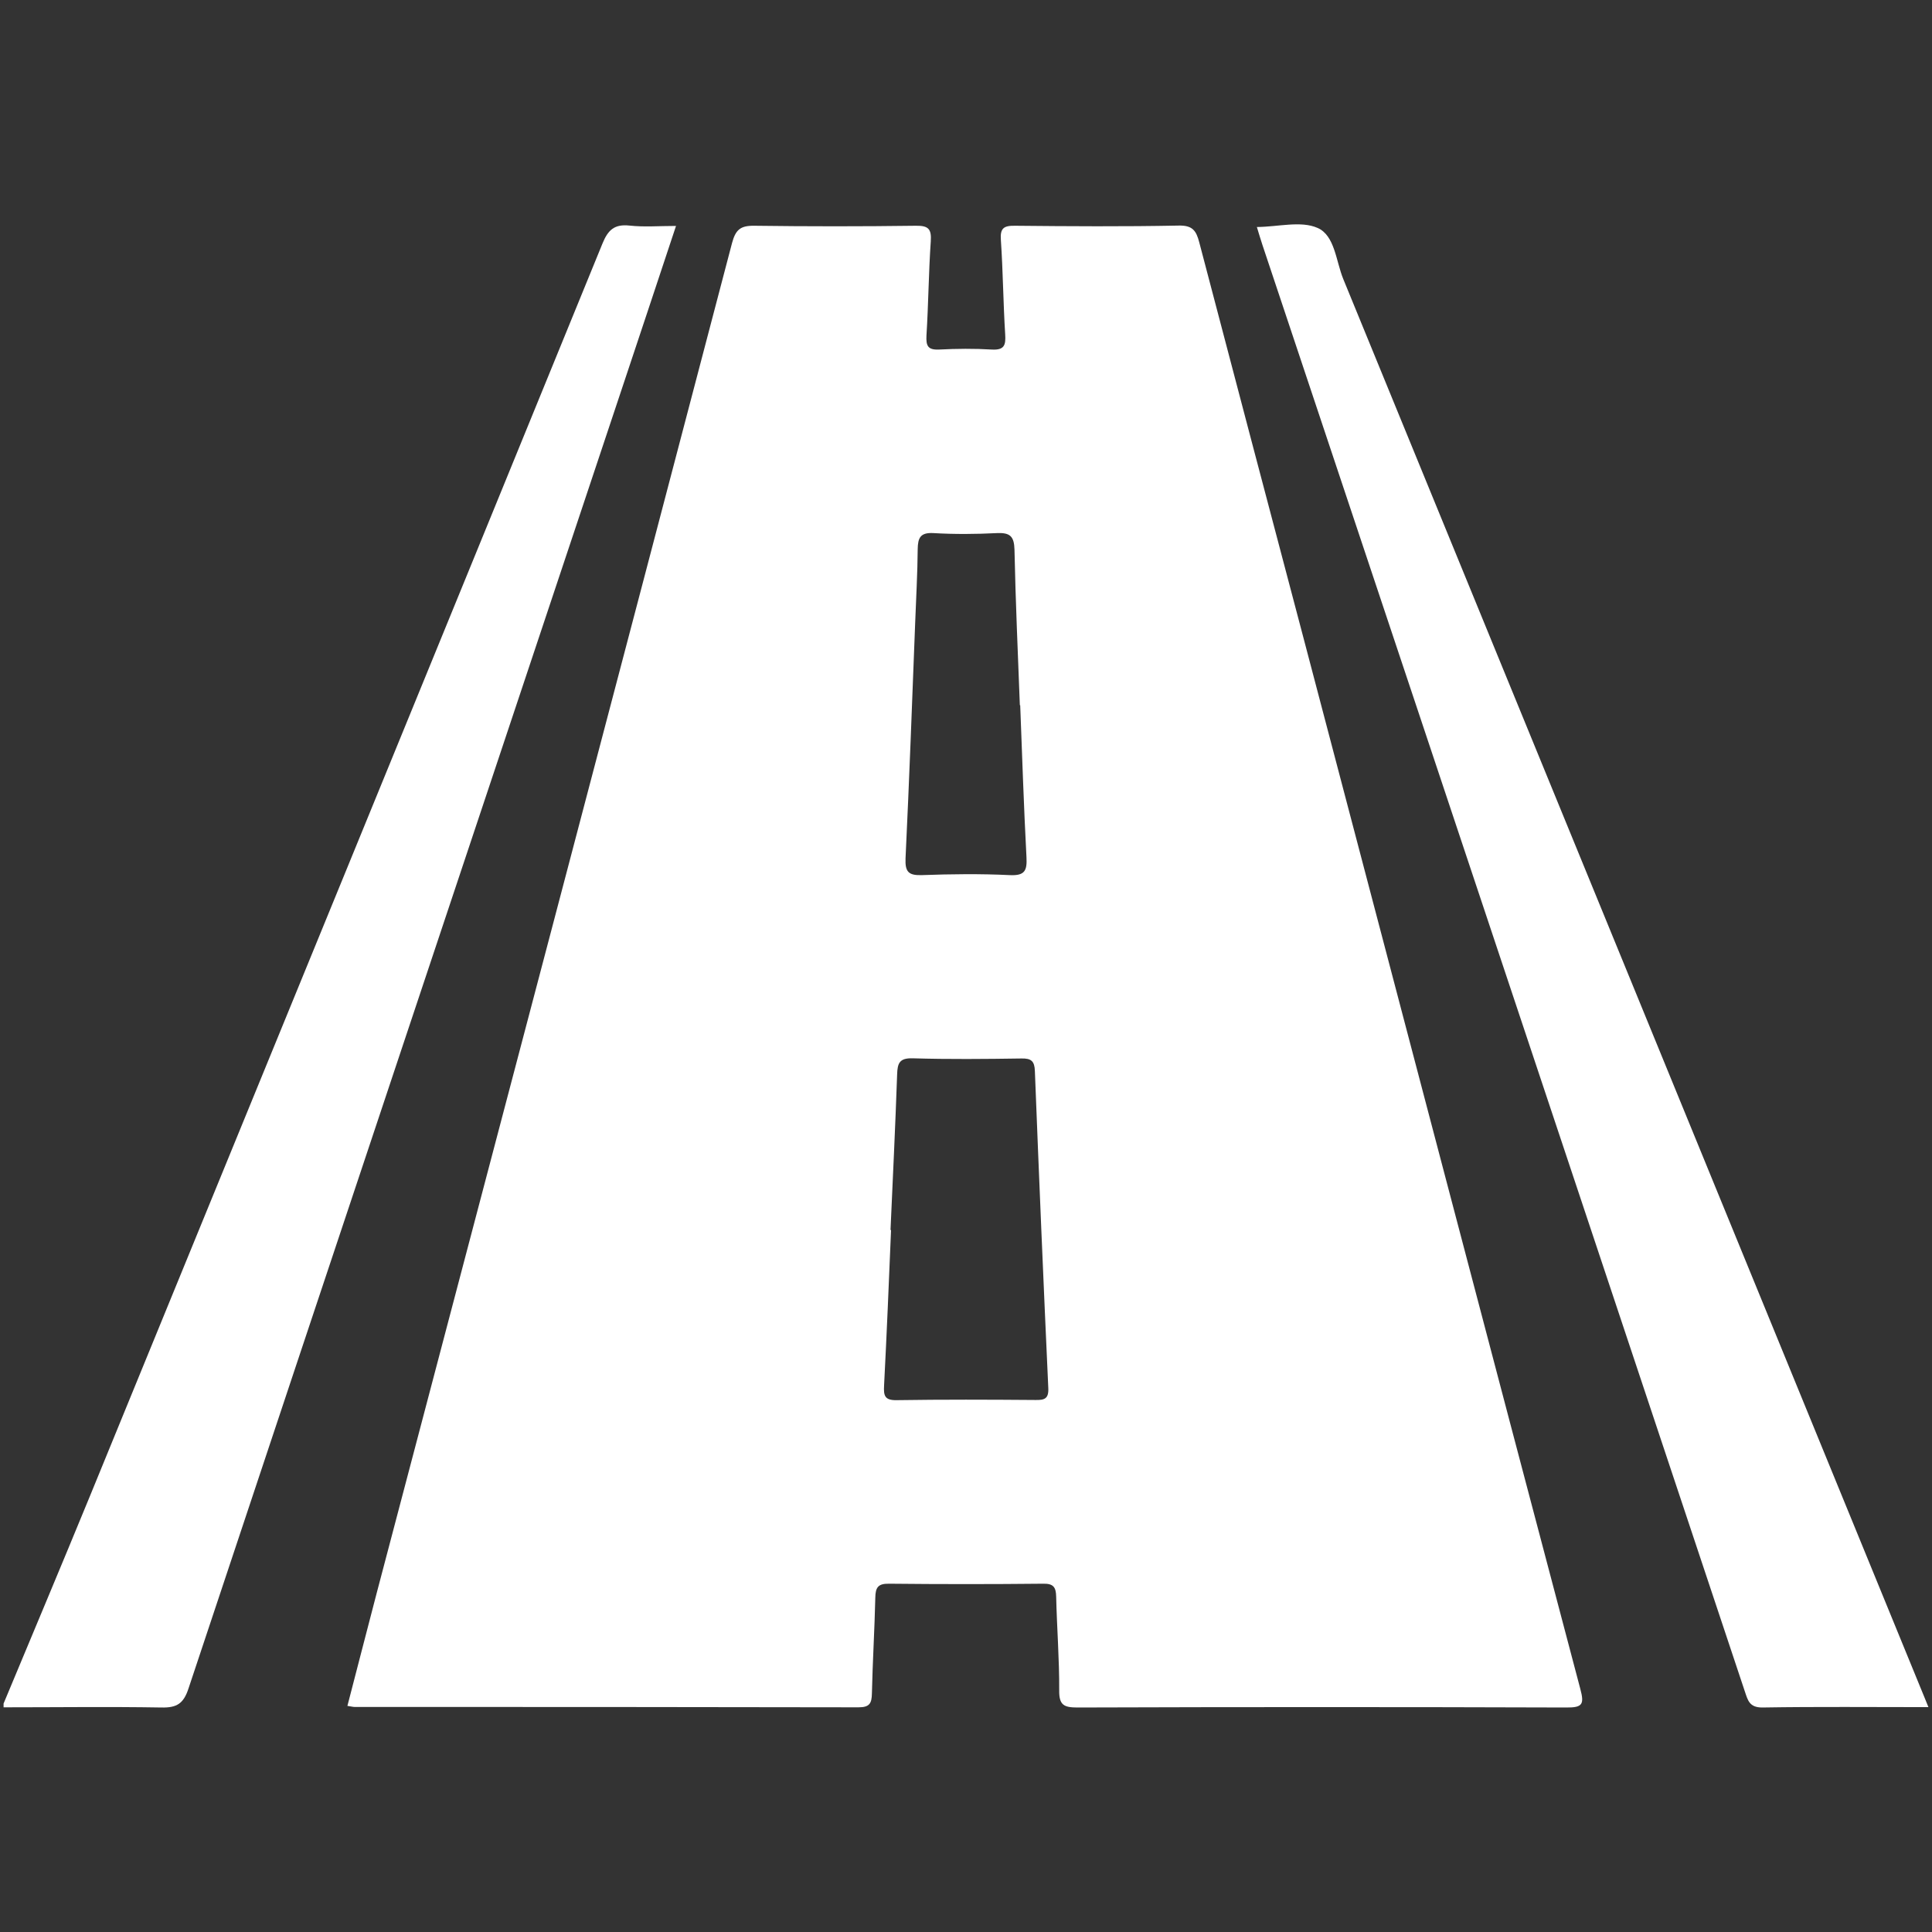 <?xml version="1.0" encoding="utf-8"?>
<!-- Generator: Adobe Illustrator 25.4.1, SVG Export Plug-In . SVG Version: 6.00 Build 0)  -->
<svg version="1.1" id="Layer_1" xmlns="http://www.w3.org/2000/svg" xmlns:xlink="http://www.w3.org/1999/xlink" x="0px" y="0px"
	 viewBox="0 0 1080 1080" style="enable-background:new 0 0 1080 1080;" xml:space="preserve">
<rect x="0" y="0" width="1080" height="1080" fill="#333333" stroke="none"/>
<style type="text/css">
	.st0{fill:#FFFFFF;}
</style>
<g>
	<path class="st0" d="M2,952.3c16.1-38.6,32.3-77.1,48.2-115.8c95.6-233.4,191.2-466.8,286.6-700.4c3.1-7.6,6.7-10.9,15.1-10
		c8.2,0.9,16.6,0.2,26,0.2c-10.9,32.8-21.4,64.5-32,96.2C265.7,463,185.4,703.4,105.4,943.8c-2.8,8.6-6.6,10.9-15.2,10.7
		c-29.4-0.5-58.8-0.1-88.2-0.1C2,953.7,2,953,2,952.3z"/>
	<path class="st0" d="M1078,954.3c-31.8,0-62.3-0.3-92.7,0.2c-7.6,0.1-8.3-4.3-10-9.2C944.2,852,913.1,758.6,882,665.3
		C823.3,489.1,764.5,313,705.7,136.9c-1.1-3.2-2-6.5-3.1-10c12-0.1,24.6-3.6,33.9,0.5c9.7,4.2,10.3,18.6,14.4,28.6
		c108,263.4,215.9,526.8,323.8,790.2C1075.7,948.5,1076.5,950.7,1078,954.3z"/>
	<path class="st0" d="M883.4,944.1c-51.8-195.8-103.2-391.8-154.8-587.7c-19.4-73.6-38.9-147.2-58.2-220.9
		c-1.7-6.5-3.7-9.6-11.6-9.4c-30.5,0.6-60.9,0.4-91.4,0.1c-6.4-0.1-8.4,1.4-7.9,8.1c1.2,17.5,1.3,35,2.4,52.5c0.4,6.1-0.4,9-7.5,8.6
		c-9.8-0.6-19.6-0.5-29.4,0c-6.4,0.3-7.4-2.1-7.1-7.9c1.1-17.5,1.2-35,2.4-52.5c0.5-7-1.3-8.9-8.3-8.8c-30.1,0.4-60.3,0.4-90.4,0
		c-7.7-0.1-10.4,2.2-12.4,9.7c-66,251.7-132.4,503.3-198.7,754.9c-5.5,20.9-10.8,41.8-16.3,62.8c2.1,0.3,3.1,0.6,4.1,0.6
		c93.9,0,187.8,0,281.6,0.2c6.2,0,7.4-2.2,7.5-7.8c0.4-17.9,1.5-35.7,1.9-53.5c0.1-5.7,1.5-7.9,7.7-7.8c28.7,0.3,57.4,0.3,86.2,0
		c5.6-0.1,7.1,1.9,7.2,7.2c0.4,17.5,1.8,35,1.7,52.5c-0.1,8.2,2.7,9.5,10.2,9.5c91.1-0.3,182.1-0.3,273.2,0
		C884.7,954.6,885.7,952.7,883.4,944.1z M506.2,479.9c2.1-44,3.7-88,5.4-132c0.5-13.6,1.3-27.3,1.4-40.9c0.1-6.4,1.5-9.4,8.8-9
		c11.8,0.7,23.8,0.6,35.6,0c7.2-0.3,9.5,1.8,9.7,9.2c0.6,29,1.9,58,3,87c0.1,0,0.1,0,0.2,0c1.1,28.3,2,56.6,3.5,84.9
		c0.4,7.5-0.8,10.5-9.3,10.1c-16.4-0.8-32.9-0.6-49.3,0C507.9,489.4,505.9,487.4,506.2,479.9z M578.8,782.6
		c-25.9-0.2-51.8-0.3-77.7,0.1c-6.6,0.1-7.2-2.6-6.9-8.1c1.5-29,2.7-58,3.9-87c-0.1,0-0.2,0-0.3,0c1.3-29,2.7-58,3.7-87
		c0.2-6.3,1.3-9.2,8.7-9c20.3,0.6,40.6,0.4,60.9,0.1c5.4-0.1,7.2,1.5,7.4,7c2.3,59.1,4.8,118.2,7.5,177.2
		C586.3,782,583.8,782.7,578.8,782.6z"/>
</g>
</svg>
